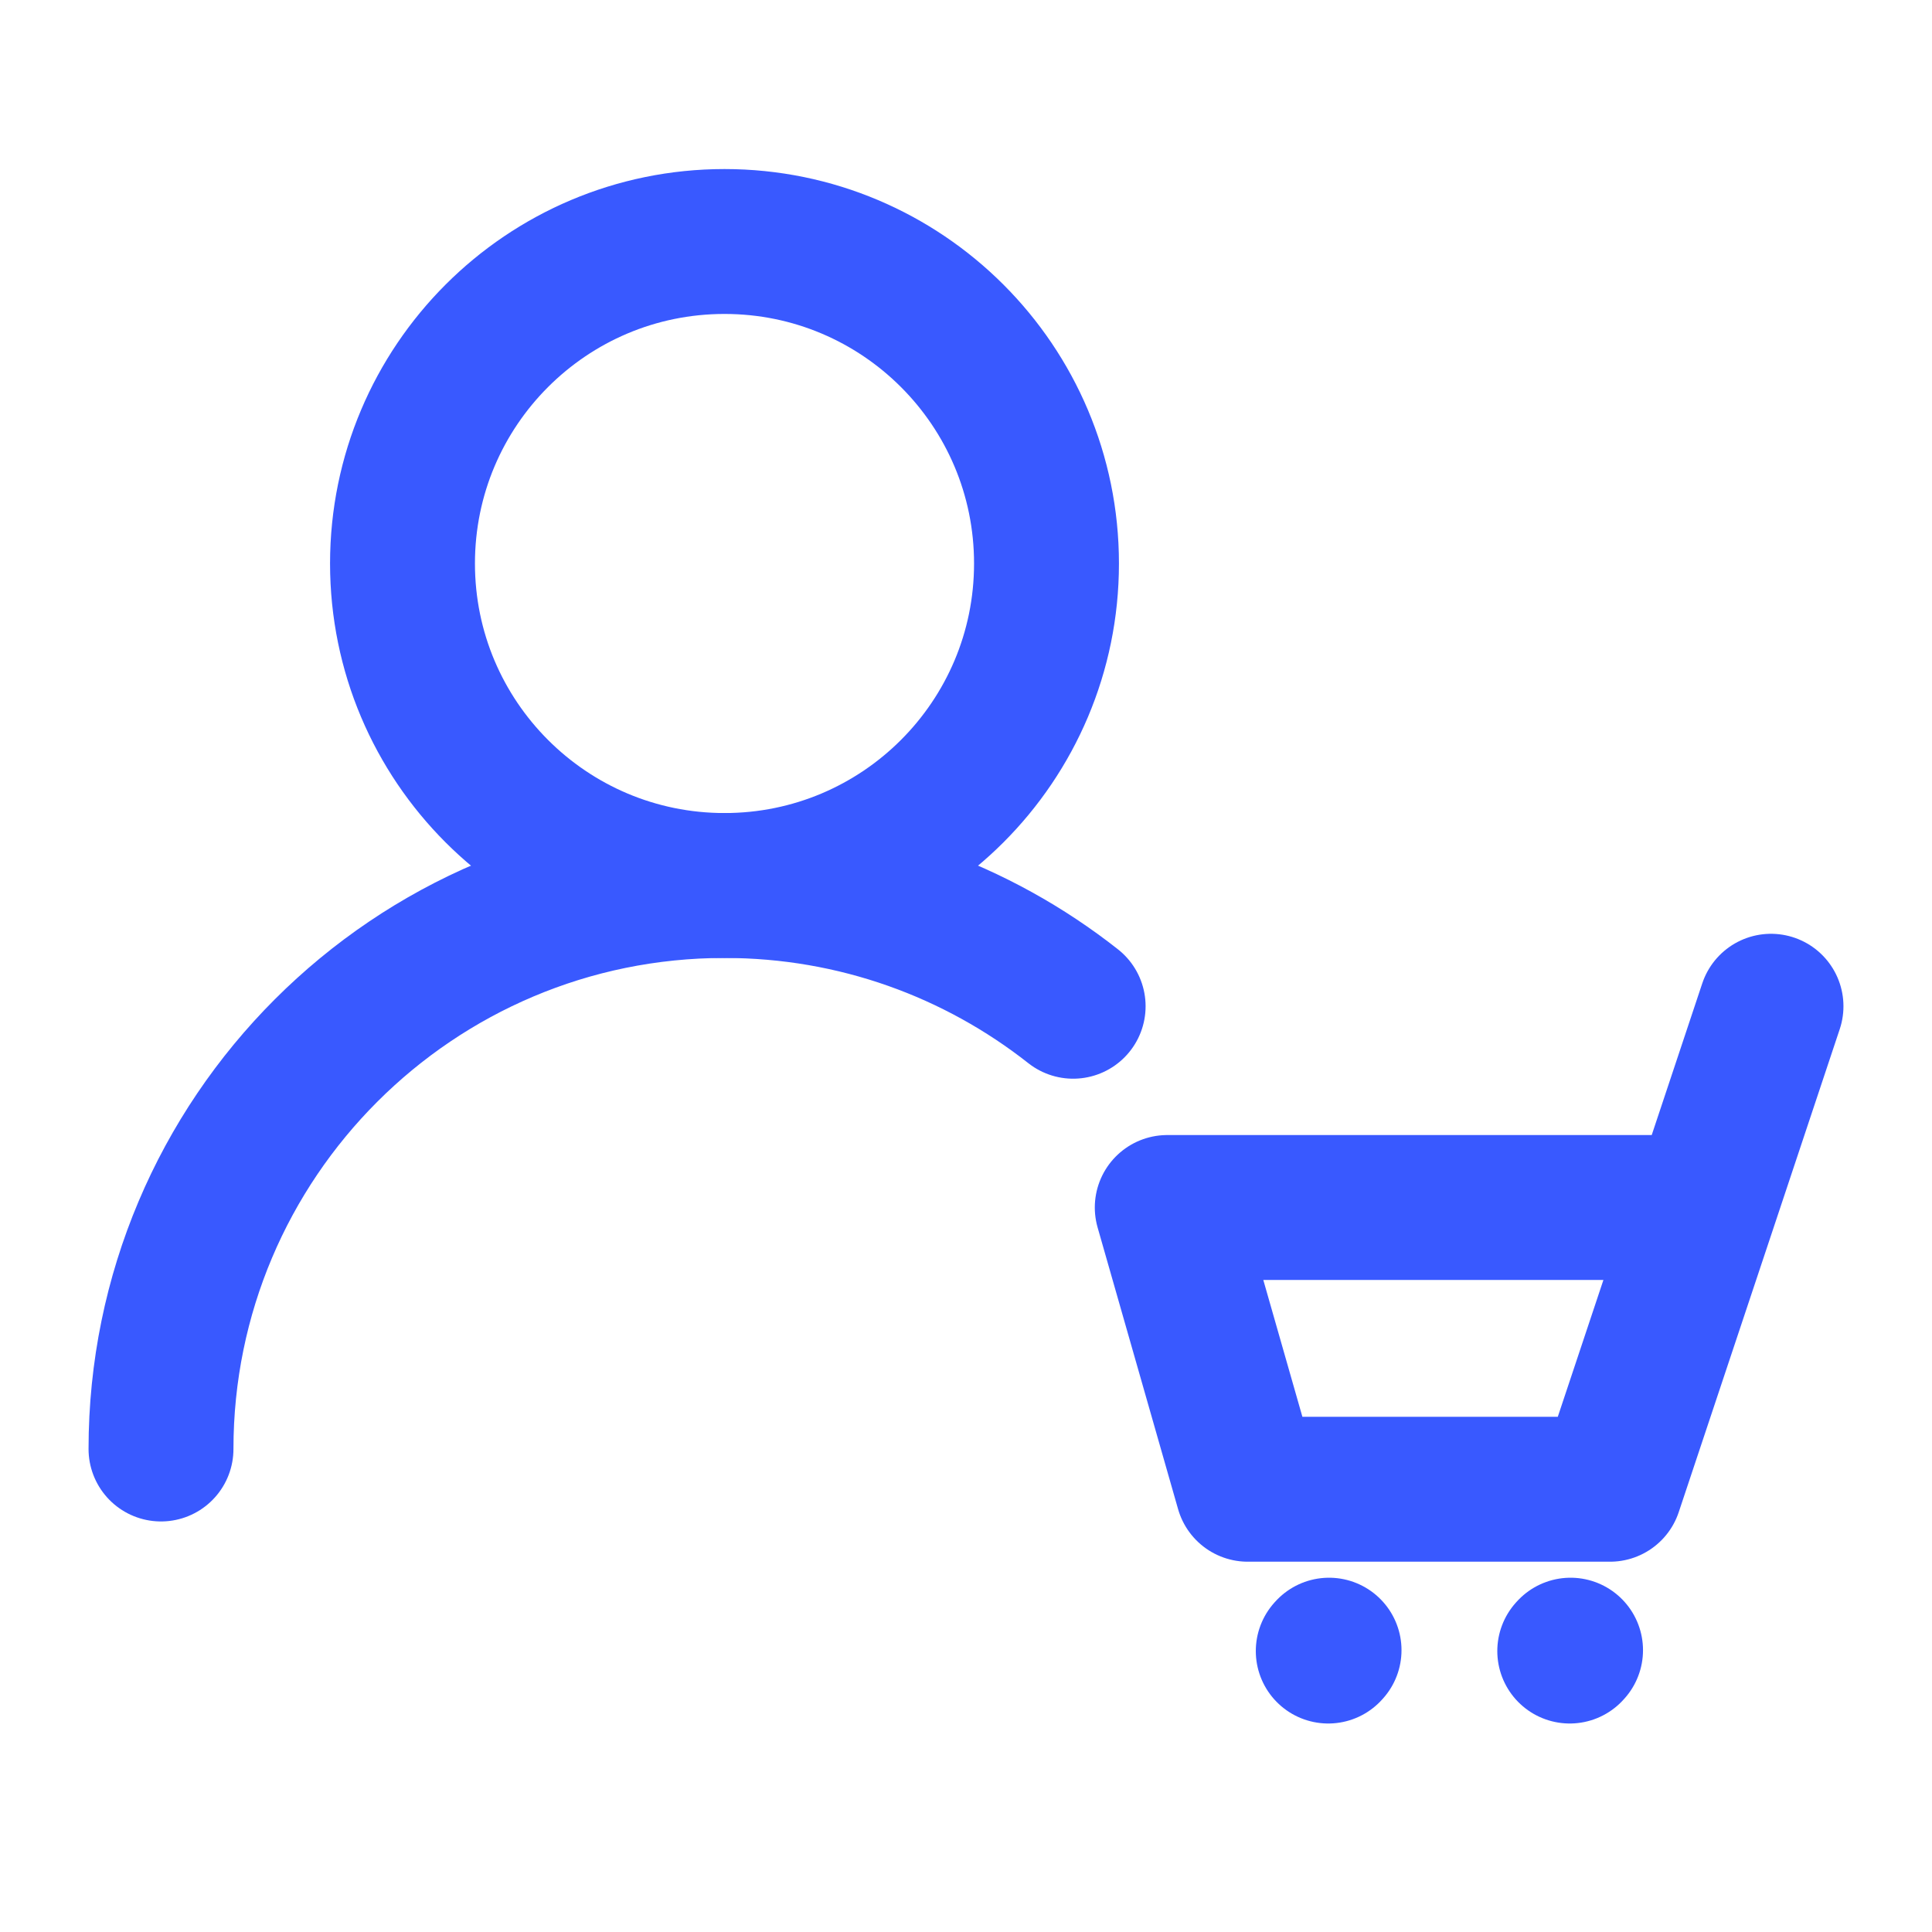 <?xml version="1.0" encoding="UTF-8"?><svg width="28px" height="28px" stroke-width="1.8" viewBox="0 0 24 24" fill="none" xmlns="http://www.w3.org/2000/svg" color="#3959ff"><path d="M22 12.5L21.167 15M21.167 15L20 18.5H15.5L14.5 15H21.167Z" stroke="#3959ff" stroke-width="1.8" stroke-linecap="round" stroke-linejoin="round"></path><path d="M16.5 20.51L16.51 20.499" stroke="#3959ff" stroke-width="1.8" stroke-linecap="round" stroke-linejoin="round"></path><path d="M19.5 20.51L19.51 20.499" stroke="#3959ff" stroke-width="1.8" stroke-linecap="round" stroke-linejoin="round"></path><path d="M9 11C11.209 11 13 9.209 13 7C13 4.791 11.209 3 9 3C6.791 3 5 4.791 5 7C5 9.209 6.791 11 9 11Z" stroke="#3959ff" stroke-width="1.8" stroke-linecap="round" stroke-linejoin="round"></path><path d="M2 18C2 14.134 5.134 11 9 11C10.635 11 12.139 11.561 13.331 12.5" stroke="#3959ff" stroke-width="1.8" stroke-linecap="round" stroke-linejoin="round"></path></svg>